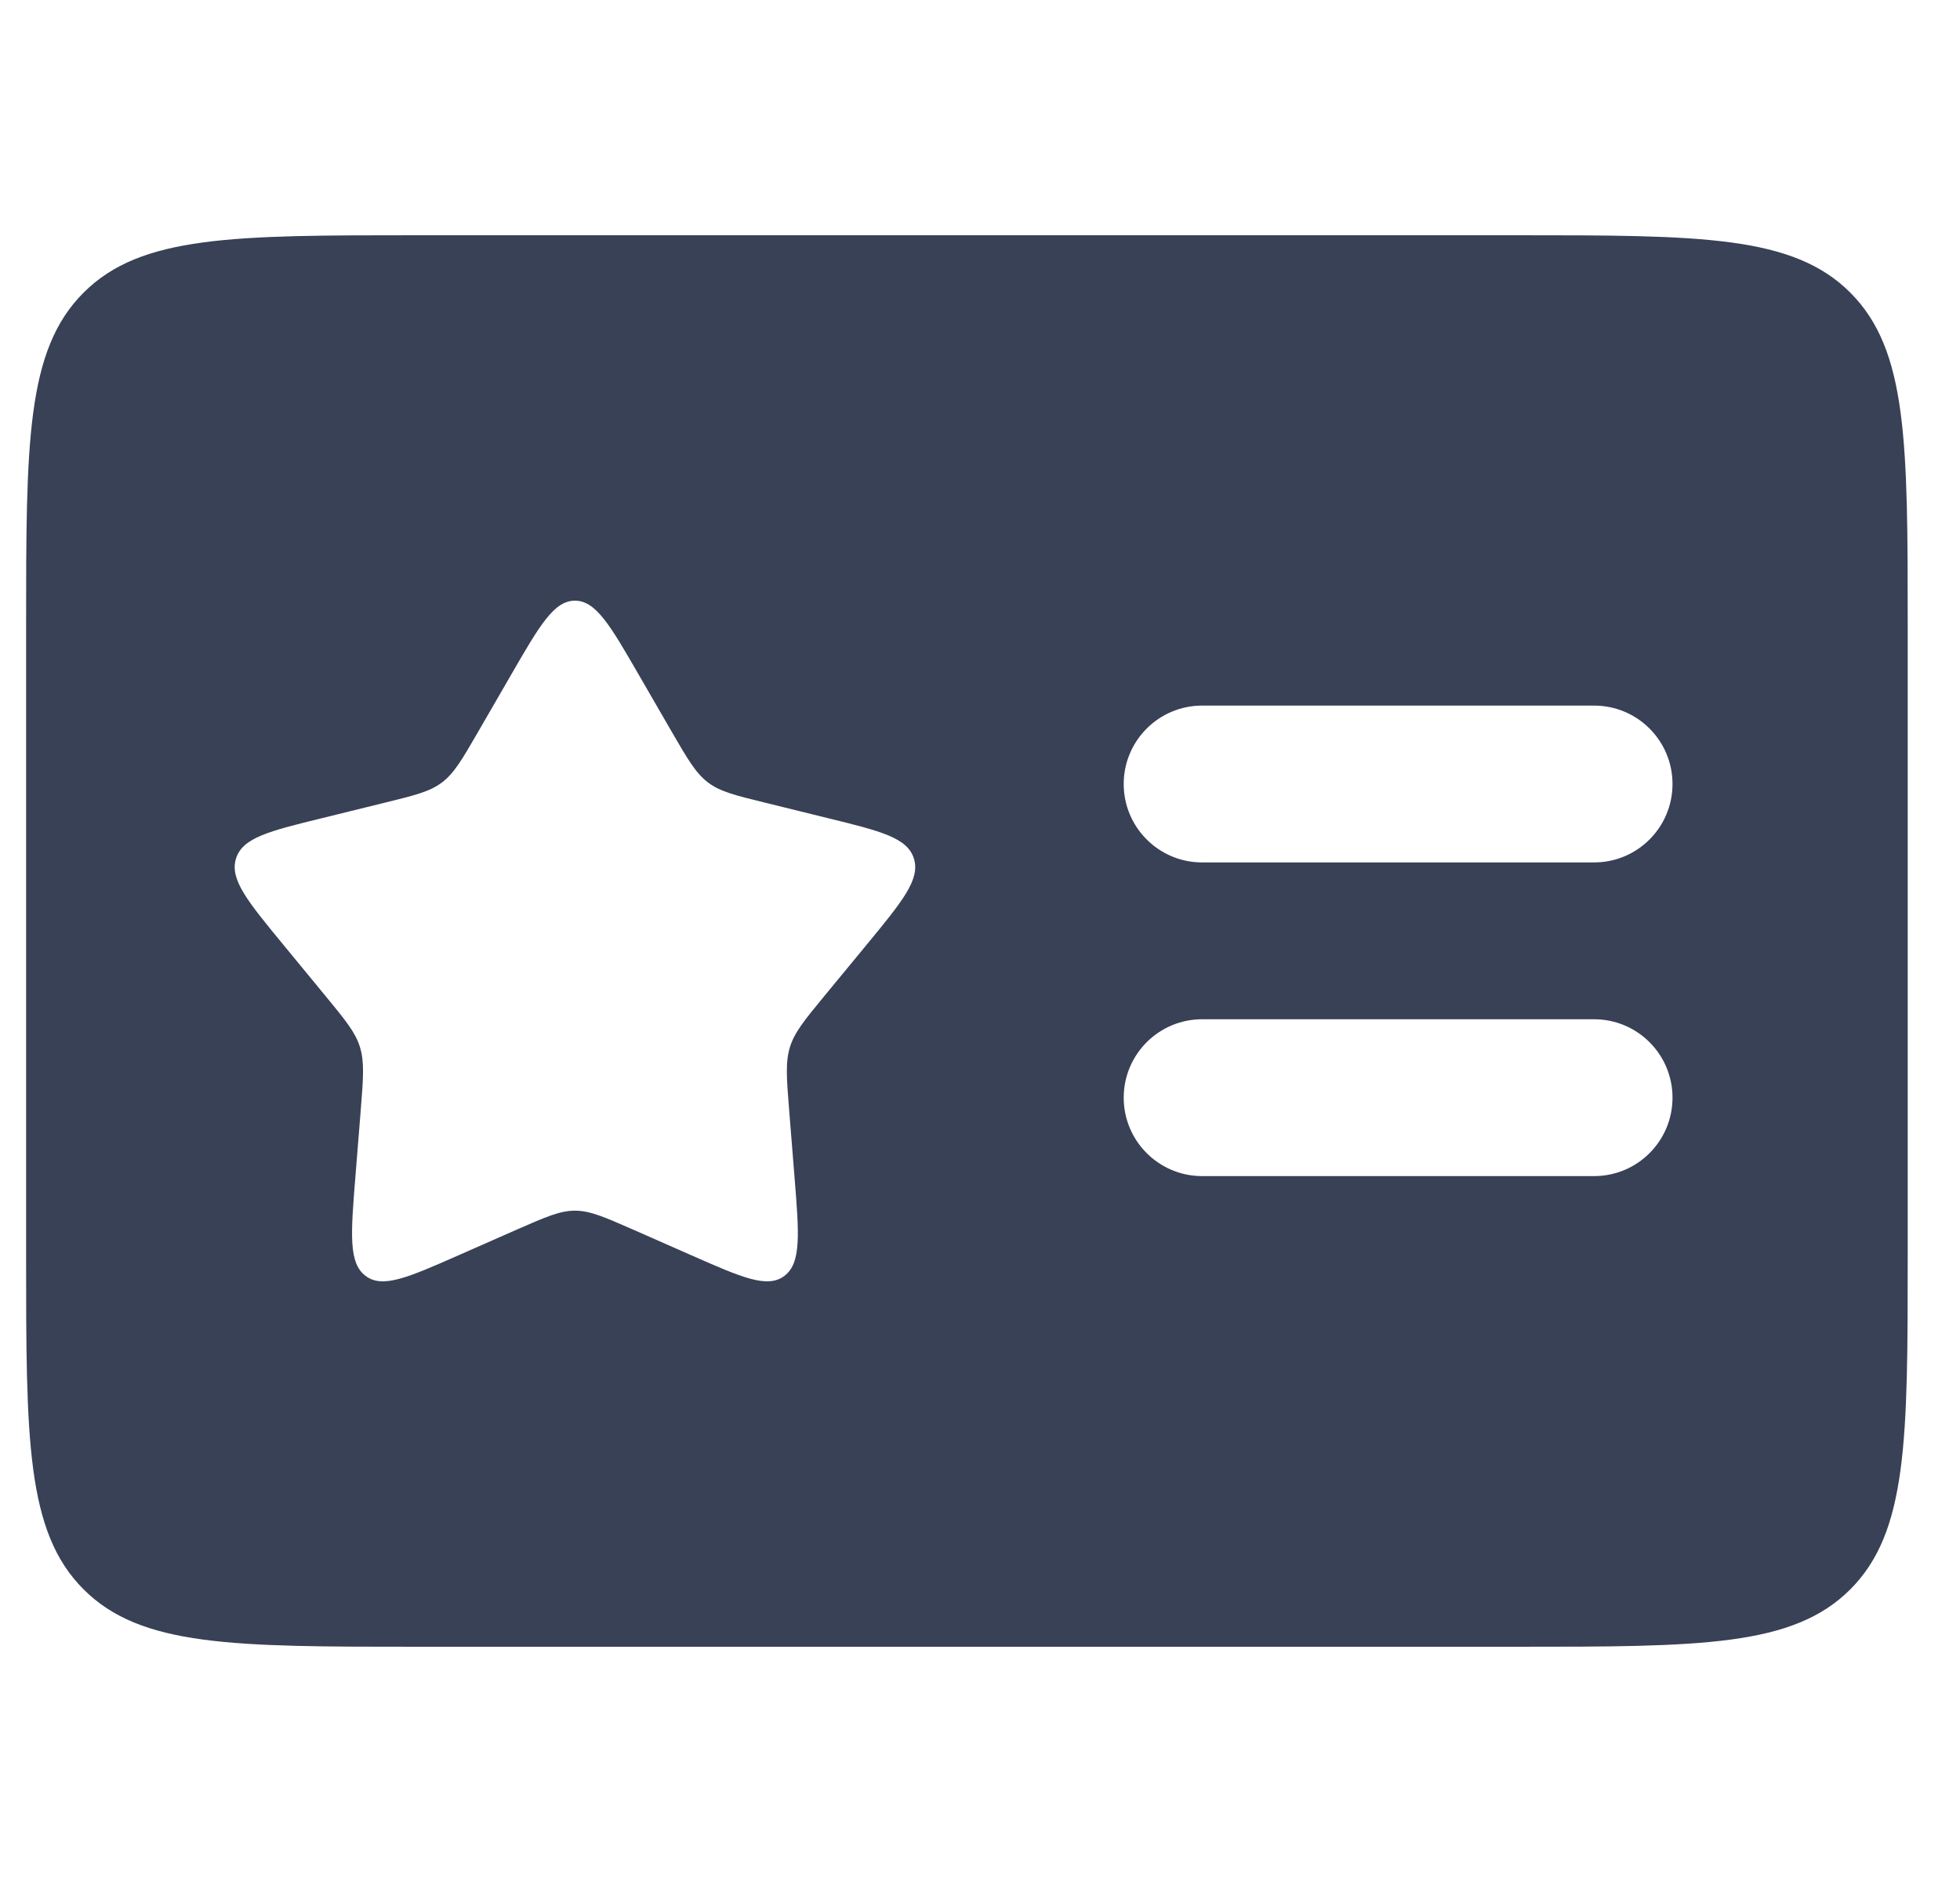 <svg width="25" height="24" viewBox="0 0 25 24" fill="none" xmlns="http://www.w3.org/2000/svg">
  <g clip-path="url(#clip0_12433_34549)">
    <path fill-rule="evenodd" clip-rule="evenodd" d="M1.066 3.732C0.333 4.464 0.333 5.643 0.333 8V16C0.333 18.357 0.333 19.535 1.066 20.268C1.798 21 2.976 21 5.333 21H19.333C21.69 21 22.869 21 23.601 20.268C24.333 19.535 24.333 18.357 24.333 16V8C24.333 5.643 24.333 4.464 23.601 3.732C22.869 3 21.69 3 19.333 3H5.333C2.976 3 1.798 3 1.066 3.732ZM6.1 9.33L6.521 8.602C6.884 7.974 7.066 7.66 7.334 7.66C7.601 7.66 7.783 7.974 8.146 8.602L8.567 9.33C8.772 9.683 8.874 9.859 9.029 9.977C9.183 10.095 9.375 10.142 9.759 10.236L10.55 10.431C11.233 10.598 11.574 10.682 11.657 10.949C11.74 11.215 11.511 11.493 11.053 12.049L10.521 12.694C10.264 13.006 10.135 13.162 10.076 13.352C10.017 13.543 10.033 13.749 10.066 14.16L10.134 15.008C10.193 15.74 10.222 16.105 10.006 16.27C9.789 16.435 9.466 16.293 8.819 16.008L8.07 15.678C7.707 15.519 7.525 15.439 7.334 15.439C7.142 15.439 6.961 15.519 6.597 15.678L5.848 16.008C5.201 16.293 4.878 16.435 4.662 16.27C4.445 16.105 4.474 15.74 4.533 15.008L4.601 14.16C4.634 13.749 4.65 13.543 4.591 13.352C4.532 13.162 4.403 13.006 4.146 12.694L3.615 12.049C3.157 11.493 2.928 11.215 3.01 10.949C3.093 10.682 3.434 10.598 4.117 10.431L4.909 10.236C5.292 10.142 5.484 10.095 5.639 9.977C5.794 9.859 5.896 9.683 6.1 9.33ZM15.333 8.998C14.781 8.998 14.333 9.446 14.333 9.998C14.333 10.55 14.781 10.998 15.333 10.998H20.333C20.886 10.998 21.333 10.55 21.333 9.998C21.333 9.446 20.886 8.998 20.333 8.998H15.333ZM14.333 13.998C14.333 13.446 14.781 12.998 15.333 12.998H20.333C20.886 12.998 21.333 13.446 21.333 13.998C21.333 14.55 20.886 14.998 20.333 14.998H15.333C14.781 14.998 14.333 14.55 14.333 13.998Z" fill="#384156"/>
  </g>
  <defs>
    <clipPath id="clip0_12433_34549">
      <rect width="24" height="24" fill="white" transform="translate(0.333)"/>
    </clipPath>
  </defs>
</svg>
